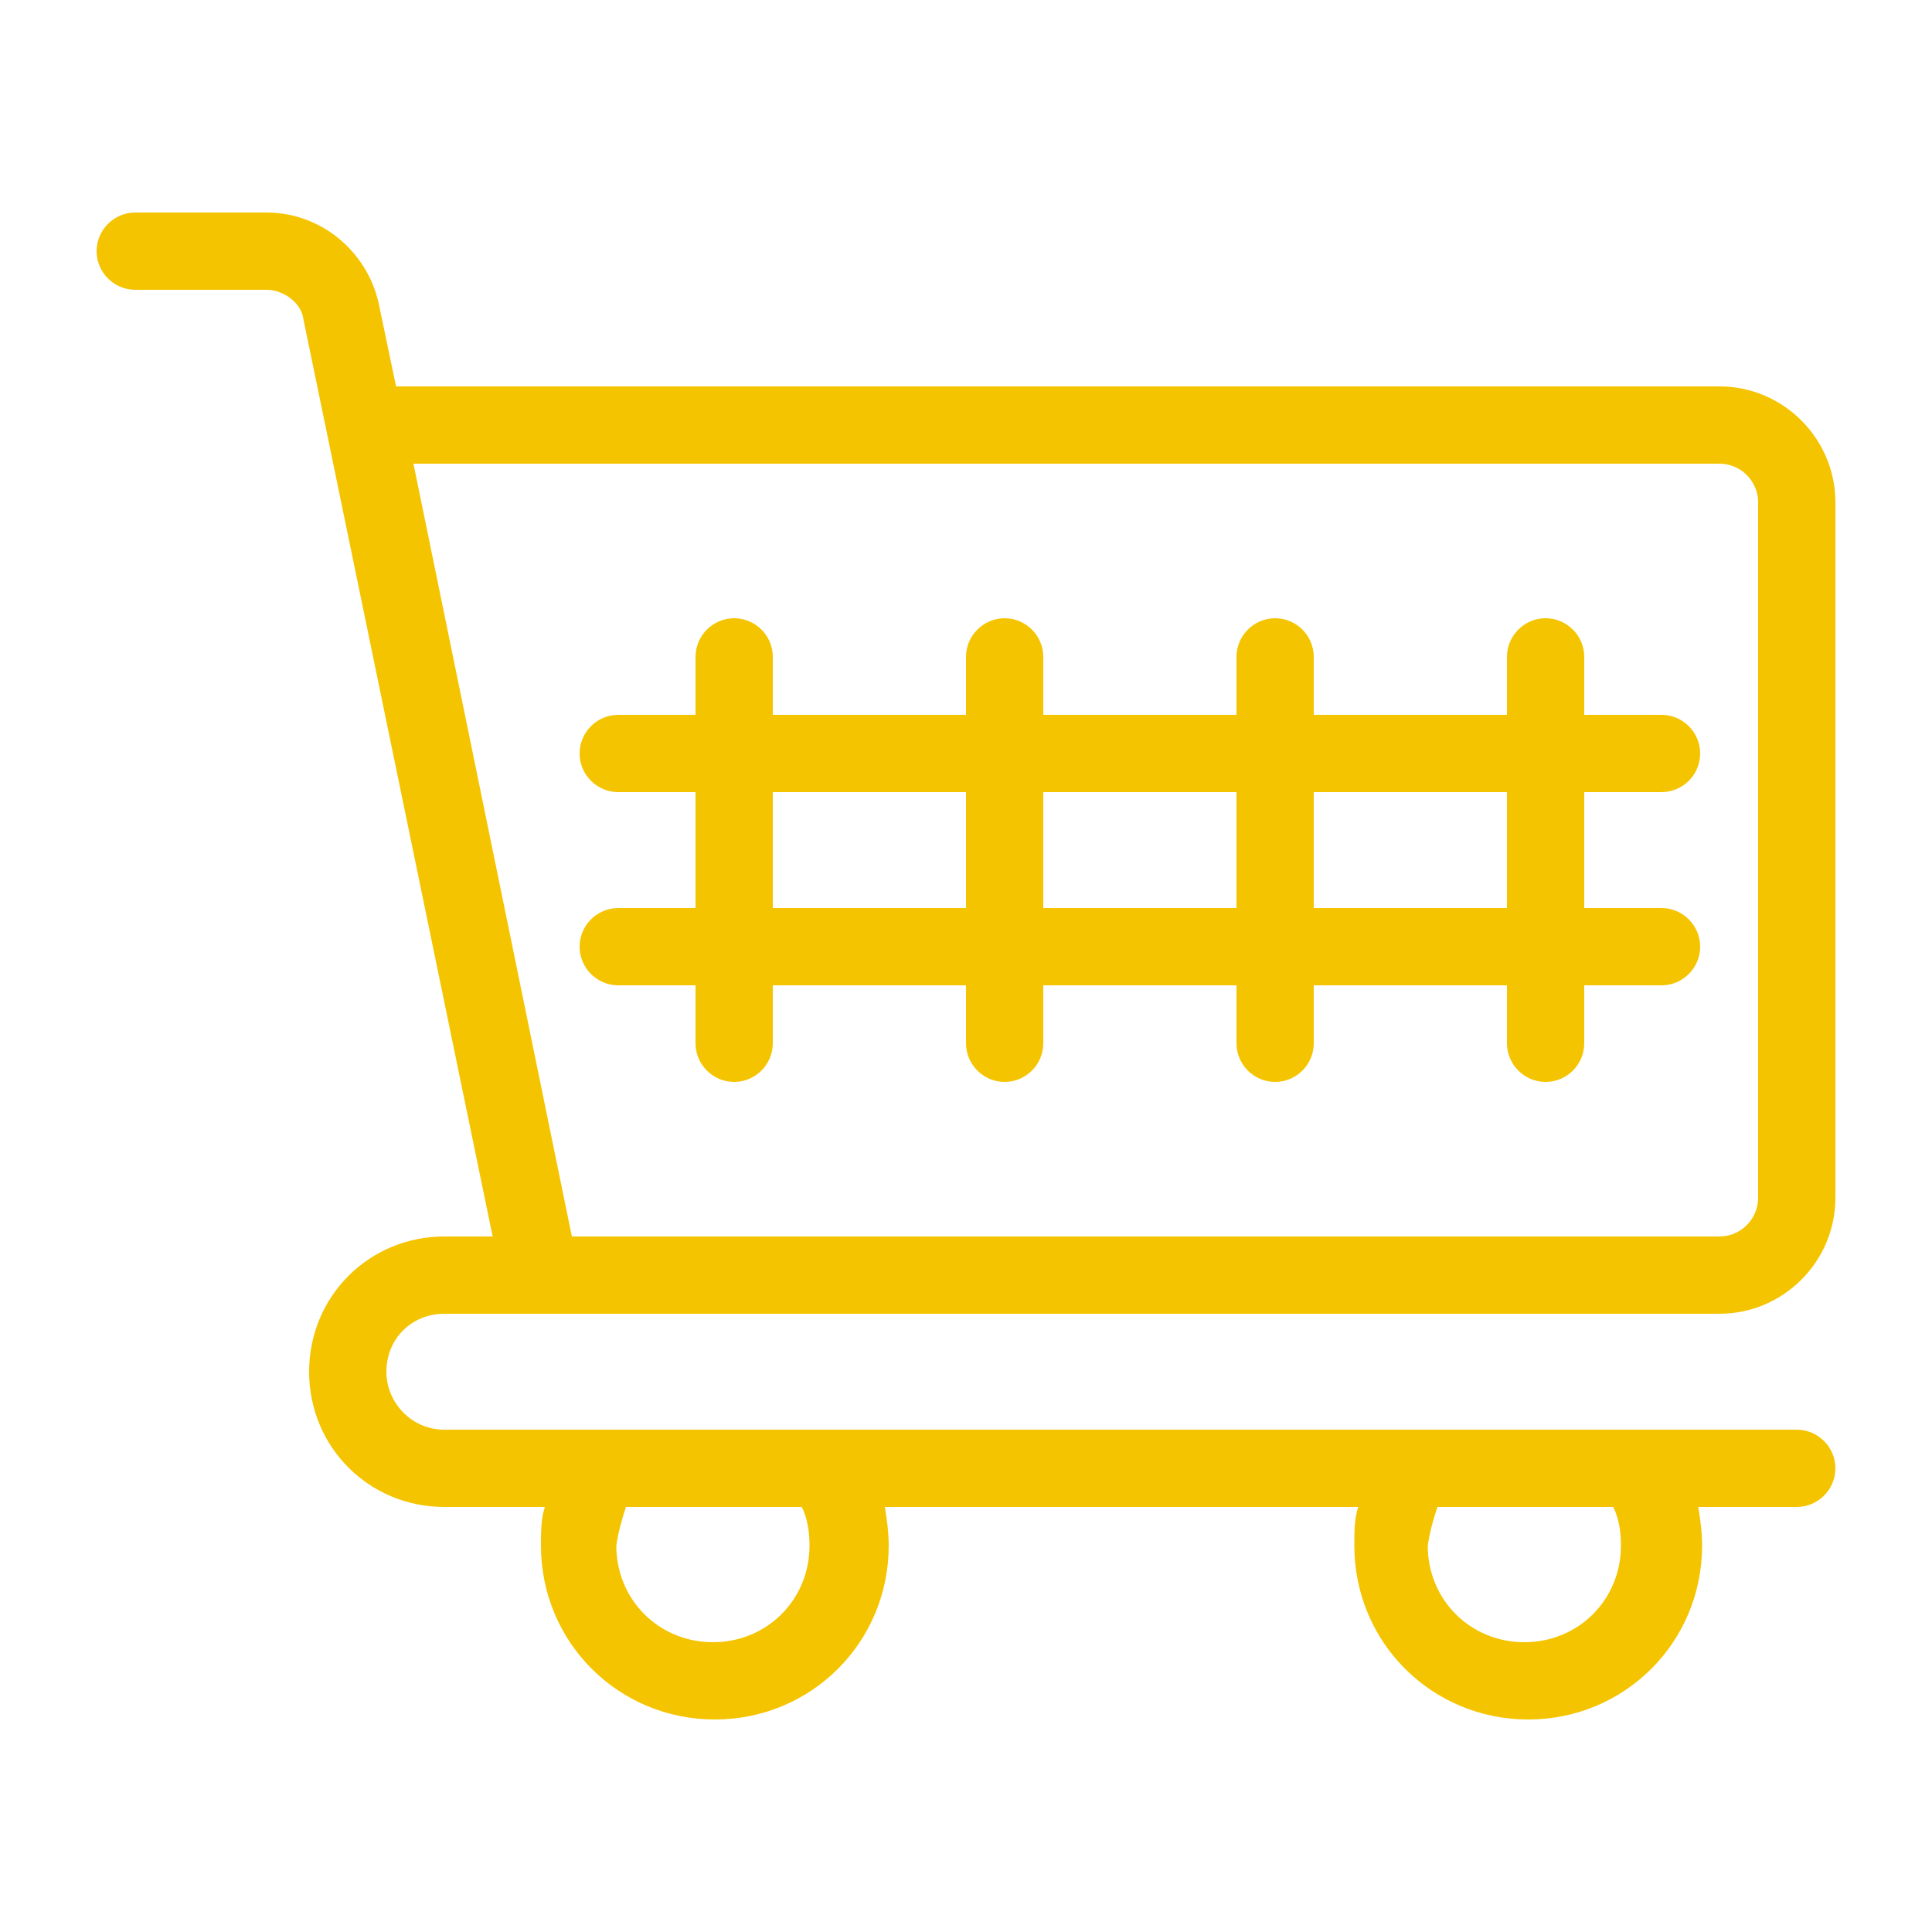 <svg width="90" height="90" viewBox="0 0 90 90" fill="none" xmlns="http://www.w3.org/2000/svg">
<path d="M28.8 42.3C27.81 42.3 27 43.11 27 44.1C27 45.09 27.81 45.9 28.8 45.9H32.4V48.6C32.4 49.59 33.21 50.4 34.2 50.4C35.19 50.4 36 49.59 36 48.6V45.9H45V48.6C45 49.59 45.81 50.4 46.8 50.4C47.79 50.4 48.6 49.59 48.6 48.6V45.9H57.6V48.6C57.6 49.59 58.41 50.4 59.4 50.4C60.39 50.4 61.2 49.59 61.2 48.6V45.9H70.2V48.6C70.2 49.59 71.01 50.4 72 50.4C72.99 50.4 73.8 49.59 73.8 48.6V45.9H77.4C78.39 45.9 79.2 45.09 79.2 44.1C79.2 43.11 78.39 42.3 77.4 42.3H73.8V36.9H77.4C78.39 36.9 79.2 36.09 79.2 35.1C79.2 34.11 78.39 33.3 77.4 33.3H73.8V30.6C73.8 29.61 72.99 28.8 72 28.8C71.01 28.8 70.2 29.61 70.2 30.6V33.3H61.2V30.6C61.2 29.61 60.39 28.8 59.4 28.8C58.41 28.8 57.6 29.61 57.6 30.6V33.3H48.6V30.6C48.6 29.61 47.79 28.8 46.8 28.8C45.81 28.8 45 29.61 45 30.6V33.3H36V30.6C36 29.61 35.19 28.8 34.2 28.8C33.21 28.8 32.4 29.61 32.4 30.6V33.3H28.8C27.81 33.3 27 34.11 27 35.1C27 36.09 27.81 36.9 28.8 36.9H32.4V42.3H28.8ZM61.2 36.9H70.2V42.3H61.2V36.9ZM48.6 36.9H57.6V42.3H48.6V36.9ZM36 36.9H45V42.3H36V36.9ZM20.7 61.2H80.1C83.07 61.2 85.5 58.77 85.5 55.8V23.4C85.5 20.43 83.07 18 80.1 18H18.45L17.64 14.13C17.1 11.7 14.94 9.9 12.42 9.9H6.3C5.31 9.9 4.5 10.71 4.5 11.7C4.5 12.69 5.31 13.5 6.3 13.5H12.42C13.23 13.5 14.04 14.13 14.13 14.85L22.95 57.6H20.7C17.19 57.6 14.4 60.39 14.4 63.9C14.4 67.41 17.19 70.2 20.7 70.2H25.38C25.2 70.74 25.2 71.37 25.2 72C25.2 76.5 28.8 80.1 33.3 80.1C37.8 80.1 41.4 76.5 41.4 72C41.4 71.37 41.31 70.74 41.22 70.2H63.27C63.09 70.74 63.09 71.37 63.09 72C63.09 76.5 66.69 80.1 71.19 80.1C75.69 80.1 79.29 76.5 79.29 72C79.29 71.37 79.201 70.74 79.111 70.2H83.7C84.69 70.2 85.5 69.39 85.5 68.4C85.5 67.41 84.69 66.6 83.7 66.6H20.7C19.17 66.6 18 65.34 18 63.9C18 62.37 19.17 61.2 20.7 61.2H20.7ZM19.26 21.6H80.1C81.09 21.6 81.9 22.41 81.9 23.4V55.8C81.9 56.79 81.09 57.6 80.1 57.6H26.64L19.26 21.6ZM66.96 70.2H75.15C75.42 70.74 75.51 71.37 75.51 72C75.51 74.52 73.53 76.5 71.01 76.5C68.49 76.5 66.51 74.52 66.51 72C66.6 71.37 66.78 70.74 66.96 70.2ZM29.16 70.2H37.35C37.62 70.74 37.71 71.37 37.71 72C37.71 74.52 35.73 76.5 33.21 76.5C30.69 76.5 28.71 74.52 28.71 72C28.8 71.37 28.98 70.74 29.16 70.2Z" fill="#F5C400"/>
</svg>
